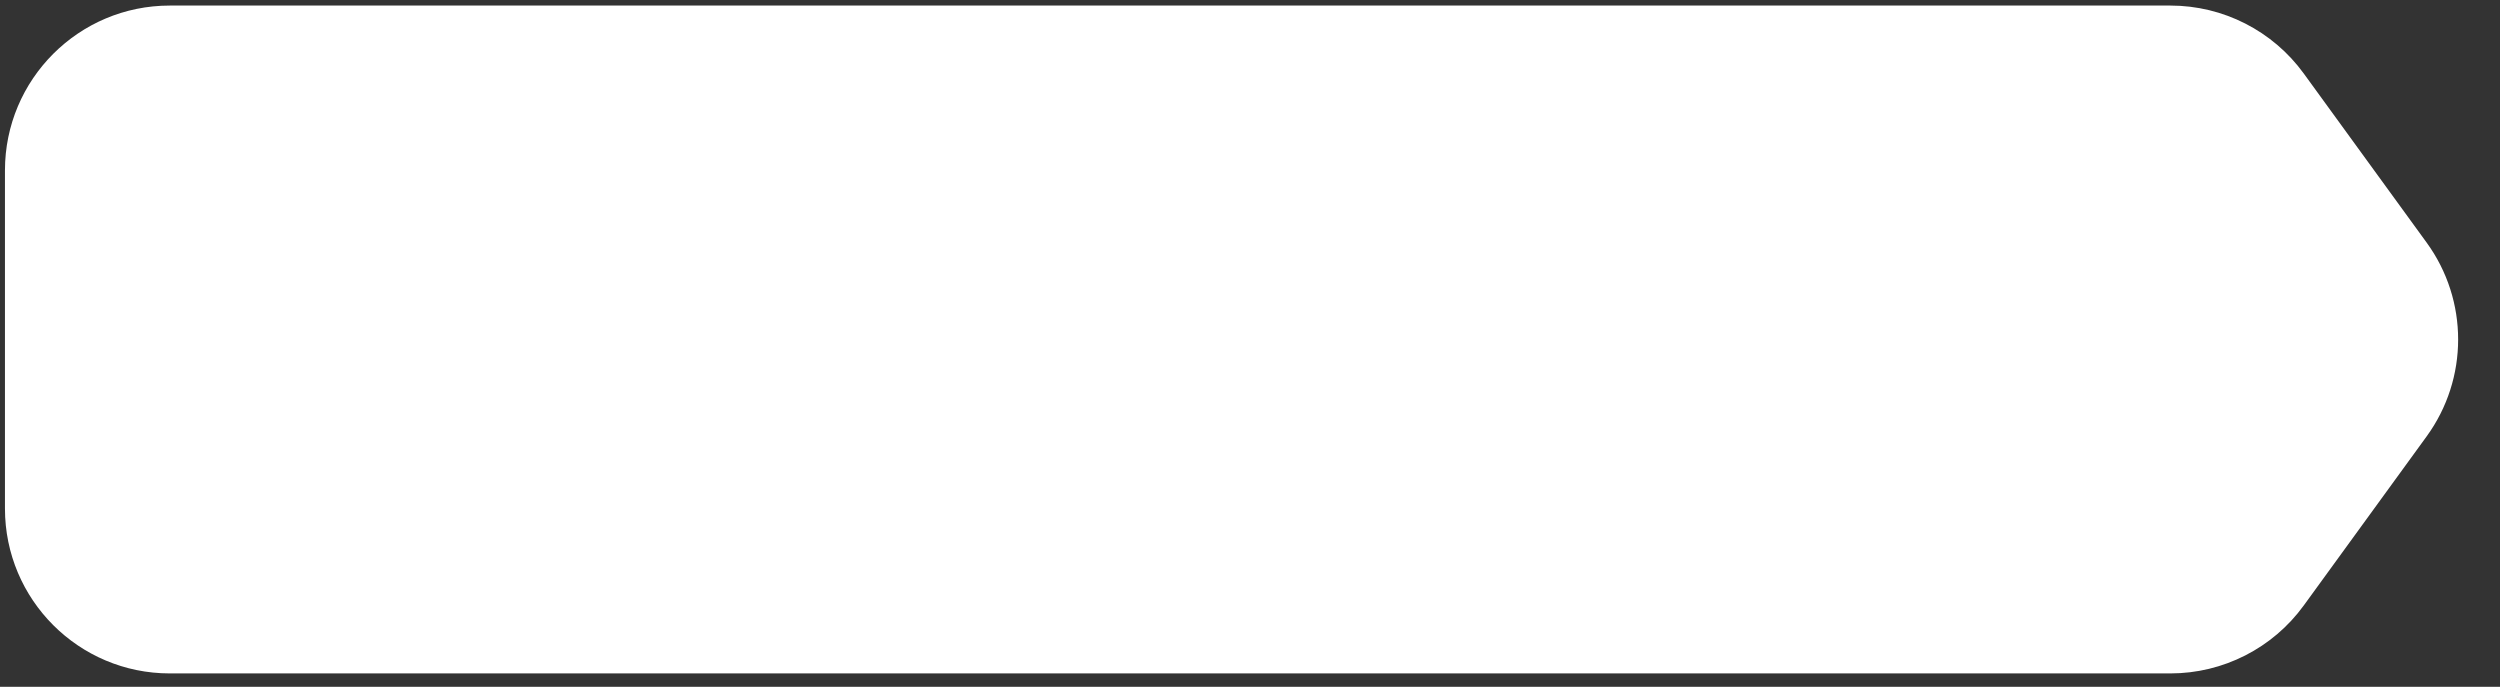<?xml version="1.0" encoding="UTF-8"?> <svg xmlns="http://www.w3.org/2000/svg" width="182" height="50" viewBox="0 0 182 50" fill="none"><rect x="0" y="0" width="182" height="50" fill="#333333" stroke="none"/><path d="M0.361 12.405C0.361 5.777 5.734 0.405 12.361 0.405H158.005C161.845 0.405 165.454 2.243 167.712 5.35L176.659 17.66C179.717 21.866 179.717 27.564 176.659 31.77L167.712 44.081C165.454 47.187 161.845 49.025 158.005 49.025H12.361C5.734 49.025 0.361 43.653 0.361 37.025V12.405Z" fill="white"></path></svg> 